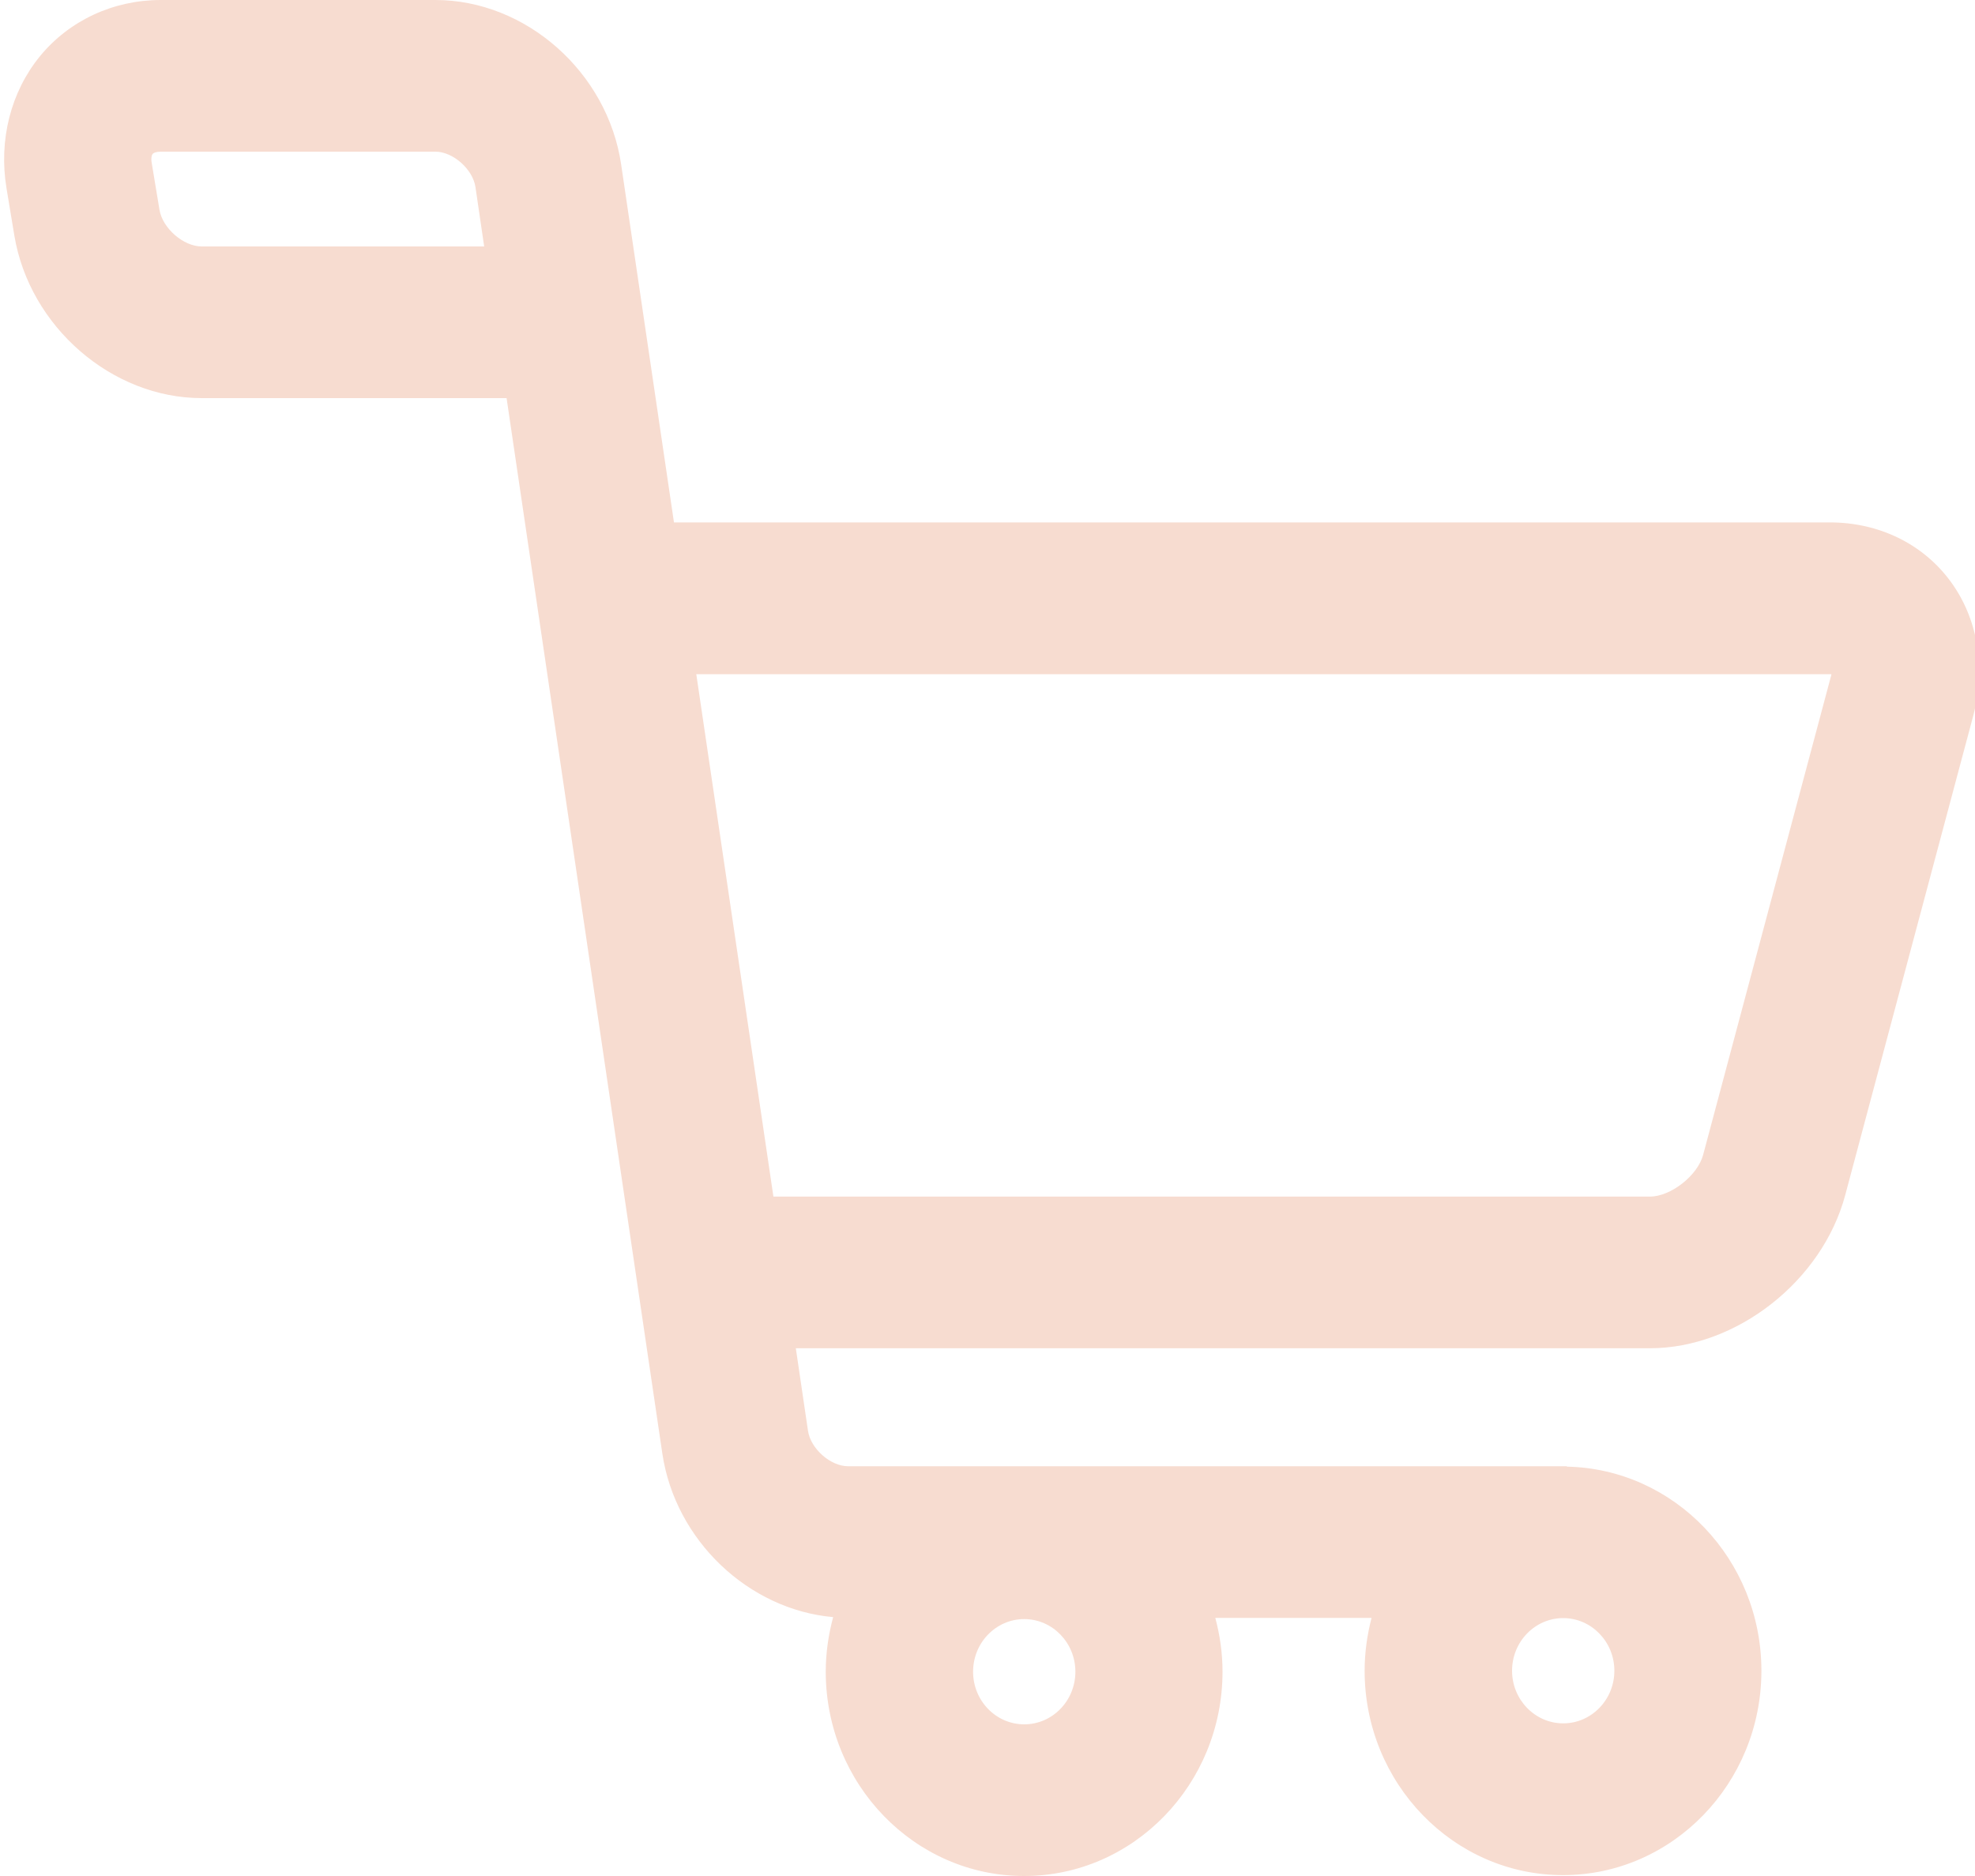 <?xml version="1.0" encoding="utf-8"?>
<!-- Generator: Adobe Illustrator 17.0.0, SVG Export Plug-In . SVG Version: 6.00 Build 0)  -->
<!DOCTYPE svg PUBLIC "-//W3C//DTD SVG 1.1//EN" "http://www.w3.org/Graphics/SVG/1.1/DTD/svg11.dtd">
<svg version="1.1" id="Layer_1" xmlns="http://www.w3.org/2000/svg" xmlns:xlink="http://www.w3.org/1999/xlink" x="0px" y="0px"
	 width="20px" height="19px" viewBox="0 0 20 19" enable-background="new 0 0 20 19" xml:space="preserve">
<path fill="#F7DCD0" d="M19.749,5.884c-0.279-0.377-0.723-0.593-1.218-0.593H6.825L6.29,1.665C6.152,0.731,5.326,0,4.409,0H1.628
	C1.147,0,0.701,0.208,0.405,0.569c-0.296,0.362-0.42,0.849-0.339,1.338l0.079,0.477c0.153,0.924,0.987,1.648,1.897,1.648H5.13
	l1.577,10.688c0.13,0.882,0.875,1.583,1.73,1.658c-0.047,0.176-0.075,0.36-0.075,0.552c0,1.141,0.901,2.07,2.009,2.07
	s2.009-0.929,2.009-2.07c0-0.189-0.027-0.37-0.073-0.544h1.582c-0.044,0.171-0.07,0.35-0.07,0.535c0,1.141,0.901,2.07,2.009,2.07
	s2.009-0.929,2.009-2.07c0-1.127-0.88-2.045-1.97-2.067V14.85H8.588c-0.178,0-0.38-0.178-0.406-0.36l-0.123-0.835h8.65
	c0.876,0,1.745-0.682,1.977-1.552l1.296-4.853C20.112,6.759,20.028,6.261,19.749,5.884z M2.042,2.496
	c-0.184,0-0.396-0.184-0.427-0.371L1.536,1.648C1.528,1.601,1.536,1.571,1.545,1.56c0.009-0.012,0.036-0.024,0.083-0.024h2.781
	c0.178,0,0.38,0.178,0.406,0.36l0.088,0.6H2.042z M10.372,17.464c-0.286,0-0.518-0.239-0.518-0.533c0-0.294,0.232-0.533,0.518-0.533
	c0.285,0,0.518,0.239,0.518,0.533C10.89,17.225,10.658,17.464,10.372,17.464z M16.348,16.921c0,0.294-0.232,0.533-0.518,0.533
	c-0.285,0-0.518-0.239-0.518-0.533c0-0.294,0.232-0.533,0.518-0.533C16.115,16.388,16.348,16.627,16.348,16.921z M18.543,6.843
	l-1.296,4.853c-0.056,0.21-0.328,0.423-0.539,0.423H7.832L7.051,6.828h11.48c0.006,0,0.011,0,0.015,0
	C18.546,6.833,18.544,6.838,18.543,6.843z"/>
</svg>

